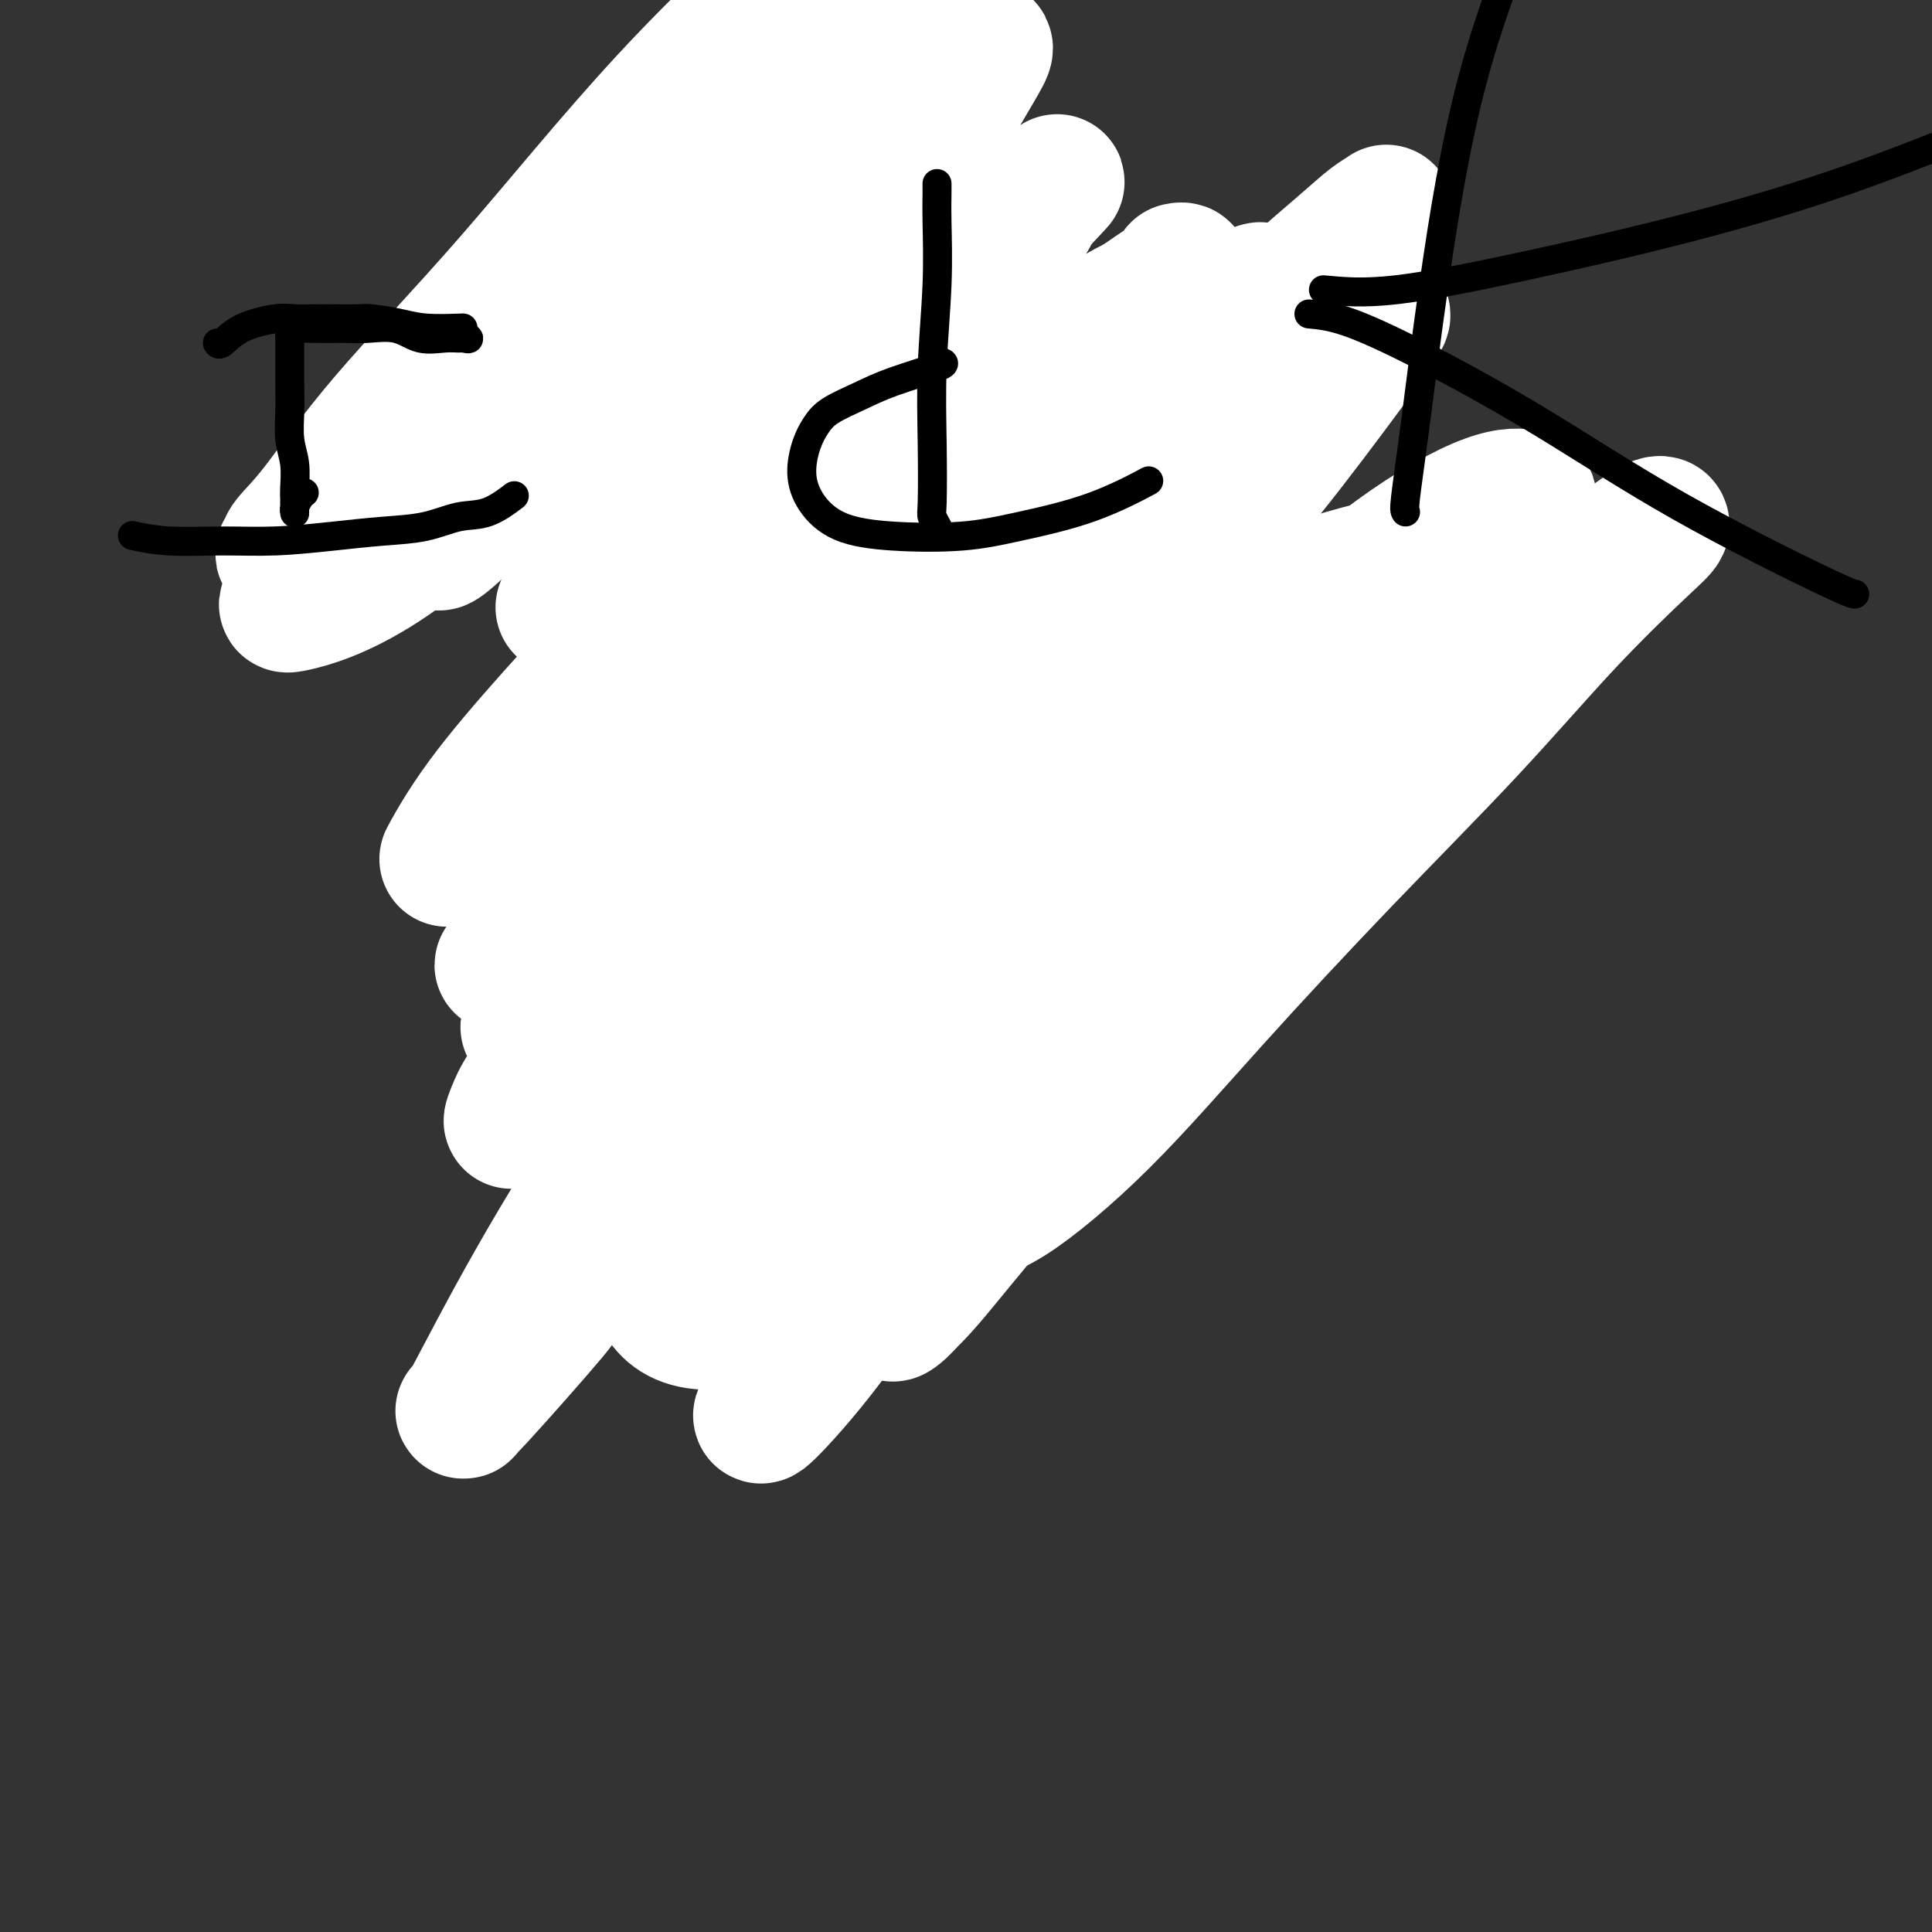 <svg viewBox='0 0 400 400' version='1.1' xmlns='http://www.w3.org/2000/svg' xmlns:xlink='http://www.w3.org/1999/xlink'><rect x="0" y="0" width="400" height="400" fill="#333333" stroke="none"/><g fill='none' stroke='#7C3805' stroke-width='28' stroke-linecap='round' stroke-linejoin='round'><path d='M152,214c0.090,0.039 0.181,0.078 0,0c-0.181,-0.078 -0.633,-0.274 -1,0c-0.367,0.274 -0.650,1.018 -1,2c-0.350,0.982 -0.766,2.202 -1,3c-0.234,0.798 -0.284,1.174 0,2c0.284,0.826 0.902,2.102 2,3c1.098,0.898 2.675,1.417 4,2c1.325,0.583 2.396,1.228 4,2c1.604,0.772 3.739,1.669 6,2c2.261,0.331 4.649,0.096 7,0c2.351,-0.096 4.666,-0.052 7,0c2.334,0.052 4.687,0.113 7,0c2.313,-0.113 4.586,-0.399 7,-1c2.414,-0.601 4.968,-1.517 7,-2c2.032,-0.483 3.543,-0.534 5,-1c1.457,-0.466 2.860,-1.347 4,-2c1.140,-0.653 2.018,-1.077 3,-2c0.982,-0.923 2.067,-2.344 3,-3c0.933,-0.656 1.714,-0.547 2,-1c0.286,-0.453 0.077,-1.468 0,-2c-0.077,-0.532 -0.022,-0.579 0,-1c0.022,-0.421 0.011,-1.215 0,-2c-0.011,-0.785 -0.021,-1.562 0,-2c0.021,-0.438 0.072,-0.537 0,-1c-0.072,-0.463 -0.269,-1.289 -1,-2c-0.731,-0.711 -1.997,-1.307 -3,-2c-1.003,-0.693 -1.743,-1.485 -3,-2c-1.257,-0.515 -3.031,-0.754 -5,-1c-1.969,-0.246 -4.134,-0.499 -6,-1c-1.866,-0.501 -3.433,-1.251 -5,-2'/><path d='M194,200c-3.342,-0.553 -3.695,0.063 -5,0c-1.305,-0.063 -3.560,-0.805 -6,-1c-2.440,-0.195 -5.065,0.158 -7,0c-1.935,-0.158 -3.182,-0.827 -5,-1c-1.818,-0.173 -4.209,0.149 -6,0c-1.791,-0.149 -2.983,-0.769 -5,-1c-2.017,-0.231 -4.858,-0.073 -7,0c-2.142,0.073 -3.586,0.060 -5,0c-1.414,-0.060 -2.799,-0.169 -4,0c-1.201,0.169 -2.216,0.615 -3,1c-0.784,0.385 -1.335,0.709 -2,1c-0.665,0.291 -1.444,0.550 -2,1c-0.556,0.450 -0.890,1.092 -1,2c-0.110,0.908 0.005,2.081 0,3c-0.005,0.919 -0.131,1.583 0,3c0.131,1.417 0.519,3.588 1,5c0.481,1.412 1.056,2.066 2,3c0.944,0.934 2.259,2.149 4,3c1.741,0.851 3.909,1.338 6,2c2.091,0.662 4.105,1.498 6,2c1.895,0.502 3.673,0.671 6,1c2.327,0.329 5.205,0.818 8,1c2.795,0.182 5.508,0.056 8,0c2.492,-0.056 4.763,-0.041 7,0c2.237,0.041 4.440,0.108 6,0c1.560,-0.108 2.477,-0.392 4,-1c1.523,-0.608 3.651,-1.541 5,-2c1.349,-0.459 1.918,-0.442 3,-1c1.082,-0.558 2.676,-1.689 4,-3c1.324,-1.311 2.378,-2.803 3,-4c0.622,-1.197 0.811,-2.098 1,-3'/><path d='M210,211c0.844,-1.424 0.955,-1.483 1,-2c0.045,-0.517 0.023,-1.493 0,-2c-0.023,-0.507 -0.049,-0.546 0,-1c0.049,-0.454 0.171,-1.322 0,-2c-0.171,-0.678 -0.637,-1.164 -1,-2c-0.363,-0.836 -0.624,-2.020 -2,-3c-1.376,-0.980 -3.869,-1.755 -6,-3c-2.131,-1.245 -3.901,-2.961 -6,-4c-2.099,-1.039 -4.527,-1.403 -7,-2c-2.473,-0.597 -4.993,-1.428 -8,-2c-3.007,-0.572 -6.502,-0.885 -9,-1c-2.498,-0.115 -3.998,-0.032 -6,0c-2.002,0.032 -4.507,0.012 -7,0c-2.493,-0.012 -4.974,-0.015 -7,0c-2.026,0.015 -3.597,0.049 -5,0c-1.403,-0.049 -2.638,-0.181 -4,0c-1.362,0.181 -2.852,0.674 -4,1c-1.148,0.326 -1.953,0.486 -3,1c-1.047,0.514 -2.335,1.383 -3,2c-0.665,0.617 -0.709,0.983 -1,1c-0.291,0.017 -0.831,-0.316 -1,0c-0.169,0.316 0.034,1.282 0,2c-0.034,0.718 -0.305,1.190 0,2c0.305,0.810 1.186,1.958 2,3c0.814,1.042 1.561,1.978 3,3c1.439,1.022 3.570,2.130 6,3c2.430,0.870 5.159,1.501 8,2c2.841,0.499 5.792,0.866 9,1c3.208,0.134 6.671,0.036 10,0c3.329,-0.036 6.522,-0.010 10,0c3.478,0.010 7.239,0.005 11,0'/><path d='M190,208c7.974,0.203 7.910,0.210 10,0c2.090,-0.210 6.334,-0.637 9,-1c2.666,-0.363 3.753,-0.660 6,-1c2.247,-0.340 5.652,-0.721 8,-1c2.348,-0.279 3.638,-0.456 5,-1c1.362,-0.544 2.795,-1.454 4,-2c1.205,-0.546 2.183,-0.727 3,-1c0.817,-0.273 1.475,-0.639 2,-1c0.525,-0.361 0.919,-0.718 1,-1c0.081,-0.282 -0.150,-0.490 0,-1c0.150,-0.510 0.680,-1.322 1,-2c0.320,-0.678 0.429,-1.221 0,-2c-0.429,-0.779 -1.397,-1.793 -2,-3c-0.603,-1.207 -0.840,-2.605 -2,-4c-1.160,-1.395 -3.241,-2.786 -5,-4c-1.759,-1.214 -3.196,-2.251 -5,-3c-1.804,-0.749 -3.976,-1.210 -6,-2c-2.024,-0.790 -3.899,-1.909 -6,-3c-2.101,-1.091 -4.427,-2.152 -7,-3c-2.573,-0.848 -5.394,-1.481 -8,-2c-2.606,-0.519 -4.999,-0.925 -7,-1c-2.001,-0.075 -3.612,0.180 -6,0c-2.388,-0.180 -5.553,-0.796 -8,-1c-2.447,-0.204 -4.174,0.002 -6,0c-1.826,-0.002 -3.750,-0.213 -6,0c-2.250,0.213 -4.825,0.848 -7,1c-2.175,0.152 -3.950,-0.180 -6,0c-2.050,0.180 -4.374,0.873 -6,1c-1.626,0.127 -2.553,-0.312 -4,0c-1.447,0.312 -3.413,1.375 -5,2c-1.587,0.625 -2.793,0.813 -4,1'/><path d='M133,173c-5.687,0.970 -3.906,0.895 -4,1c-0.094,0.105 -2.063,0.390 -3,1c-0.937,0.610 -0.841,1.544 -1,2c-0.159,0.456 -0.573,0.434 -1,1c-0.427,0.566 -0.865,1.719 -1,3c-0.135,1.281 0.035,2.691 0,4c-0.035,1.309 -0.273,2.517 0,4c0.273,1.483 1.059,3.242 2,5c0.941,1.758 2.037,3.517 3,5c0.963,1.483 1.792,2.690 3,4c1.208,1.310 2.796,2.722 4,4c1.204,1.278 2.023,2.423 4,4c1.977,1.577 5.113,3.585 8,5c2.887,1.415 5.526,2.236 8,3c2.474,0.764 4.781,1.472 8,2c3.219,0.528 7.348,0.875 11,1c3.652,0.125 6.827,0.027 10,0c3.173,-0.027 6.343,0.017 10,0c3.657,-0.017 7.800,-0.094 11,0c3.200,0.094 5.455,0.360 8,0c2.545,-0.360 5.379,-1.345 8,-2c2.621,-0.655 5.027,-0.980 7,-2c1.973,-1.020 3.511,-2.734 5,-4c1.489,-1.266 2.928,-2.083 4,-3c1.072,-0.917 1.776,-1.934 3,-3c1.224,-1.066 2.969,-2.183 4,-3c1.031,-0.817 1.348,-1.335 2,-2c0.652,-0.665 1.639,-1.477 2,-2c0.361,-0.523 0.097,-0.756 0,-1c-0.097,-0.244 -0.028,-0.498 0,-1c0.028,-0.502 0.014,-1.251 0,-2'/><path d='M248,197c1.852,-2.658 0.981,-2.304 0,-3c-0.981,-0.696 -2.071,-2.442 -3,-4c-0.929,-1.558 -1.697,-2.929 -3,-4c-1.303,-1.071 -3.141,-1.842 -5,-3c-1.859,-1.158 -3.740,-2.705 -6,-4c-2.260,-1.295 -4.901,-2.340 -7,-3c-2.099,-0.660 -3.656,-0.936 -6,-2c-2.344,-1.064 -5.474,-2.915 -8,-4c-2.526,-1.085 -4.447,-1.405 -8,-2c-3.553,-0.595 -8.737,-1.466 -11,-2c-2.263,-0.534 -1.604,-0.731 -3,-1c-1.396,-0.269 -4.848,-0.608 -8,-1c-3.152,-0.392 -6.005,-0.835 -8,-1c-1.995,-0.165 -3.131,-0.051 -5,0c-1.869,0.051 -4.471,0.039 -7,0c-2.529,-0.039 -4.983,-0.106 -7,0c-2.017,0.106 -3.595,0.384 -5,1c-1.405,0.616 -2.637,1.570 -4,2c-1.363,0.430 -2.855,0.338 -4,1c-1.145,0.662 -1.942,2.079 -3,3c-1.058,0.921 -2.379,1.345 -3,2c-0.621,0.655 -0.544,1.542 -1,2c-0.456,0.458 -1.447,0.489 -2,1c-0.553,0.511 -0.670,1.502 -1,2c-0.330,0.498 -0.873,0.503 -1,1c-0.127,0.497 0.161,1.488 0,2c-0.161,0.512 -0.773,0.546 -1,1c-0.227,0.454 -0.071,1.328 0,2c0.071,0.672 0.058,1.143 0,2c-0.058,0.857 -0.159,2.102 0,3c0.159,0.898 0.580,1.449 1,2'/><path d='M129,190c0.142,2.093 0.496,1.327 1,2c0.504,0.673 1.156,2.785 2,4c0.844,1.215 1.878,1.534 3,2c1.122,0.466 2.330,1.079 4,2c1.670,0.921 3.802,2.149 6,3c2.198,0.851 4.462,1.324 7,2c2.538,0.676 5.351,1.554 8,2c2.649,0.446 5.134,0.460 8,1c2.866,0.540 6.114,1.606 9,2c2.886,0.394 5.411,0.117 8,0c2.589,-0.117 5.240,-0.072 8,0c2.760,0.072 5.627,0.171 8,0c2.373,-0.171 4.253,-0.612 6,-1c1.747,-0.388 3.363,-0.722 5,-1c1.637,-0.278 3.296,-0.498 5,-1c1.704,-0.502 3.453,-1.285 5,-2c1.547,-0.715 2.890,-1.361 4,-2c1.110,-0.639 1.985,-1.270 3,-2c1.015,-0.730 2.170,-1.559 3,-2c0.830,-0.441 1.335,-0.496 2,-1c0.665,-0.504 1.489,-1.458 2,-2c0.511,-0.542 0.710,-0.671 1,-1c0.290,-0.329 0.670,-0.859 1,-1c0.330,-0.141 0.609,0.107 1,0c0.391,-0.107 0.893,-0.568 1,-1c0.107,-0.432 -0.181,-0.834 0,-1c0.181,-0.166 0.832,-0.096 1,0c0.168,0.096 -0.147,0.218 0,0c0.147,-0.218 0.756,-0.777 1,-1c0.244,-0.223 0.122,-0.112 0,0'/></g>
<g fill='none' stroke='#F47623' stroke-width='28' stroke-linecap='round' stroke-linejoin='round'><path d='M224,139c-0.207,-0.563 -0.415,-1.125 -1,-2c-0.585,-0.875 -1.549,-2.062 -2,-3c-0.451,-0.938 -0.389,-1.629 -1,-2c-0.611,-0.371 -1.896,-0.424 -3,-1c-1.104,-0.576 -2.028,-1.675 -3,-2c-0.972,-0.325 -1.993,0.124 -3,0c-1.007,-0.124 -2.002,-0.822 -3,-1c-0.998,-0.178 -1.999,0.163 -3,0c-1.001,-0.163 -2.001,-0.828 -3,-1c-0.999,-0.172 -1.996,0.151 -3,0c-1.004,-0.151 -2.015,-0.776 -3,-1c-0.985,-0.224 -1.944,-0.046 -3,0c-1.056,0.046 -2.210,-0.040 -3,0c-0.790,0.040 -1.215,0.207 -2,0c-0.785,-0.207 -1.929,-0.788 -3,-1c-1.071,-0.212 -2.069,-0.057 -3,0c-0.931,0.057 -1.797,0.015 -3,0c-1.203,-0.015 -2.745,-0.004 -4,0c-1.255,0.004 -2.223,0.001 -3,0c-0.777,-0.001 -1.363,-0.000 -2,0c-0.637,0.000 -1.325,0.000 -2,0c-0.675,-0.000 -1.338,-0.000 -2,0c-0.662,0.000 -1.322,0.000 -2,0c-0.678,-0.000 -1.375,-0.000 -2,0c-0.625,0.000 -1.179,0.000 -2,0c-0.821,-0.000 -1.911,-0.000 -3,0'/><path d='M157,125c-9.114,-0.442 -3.397,0.454 -2,1c1.397,0.546 -1.524,0.743 -3,1c-1.476,0.257 -1.506,0.576 -2,1c-0.494,0.424 -1.453,0.954 -2,1c-0.547,0.046 -0.682,-0.391 -1,0c-0.318,0.391 -0.820,1.609 -1,2c-0.180,0.391 -0.039,-0.047 0,0c0.039,0.047 -0.023,0.579 0,1c0.023,0.421 0.133,0.732 0,1c-0.133,0.268 -0.508,0.495 0,1c0.508,0.505 1.900,1.289 3,2c1.100,0.711 1.906,1.350 3,2c1.094,0.650 2.474,1.312 4,2c1.526,0.688 3.198,1.403 5,2c1.802,0.597 3.735,1.077 6,2c2.265,0.923 4.863,2.289 7,3c2.137,0.711 3.813,0.769 6,1c2.187,0.231 4.885,0.636 7,1c2.115,0.364 3.648,0.686 6,1c2.352,0.314 5.522,0.620 8,1c2.478,0.380 4.265,0.834 6,1c1.735,0.166 3.417,0.044 5,0c1.583,-0.044 3.067,-0.011 5,0c1.933,0.011 4.314,0.000 6,0c1.686,-0.000 2.675,0.010 4,0c1.325,-0.010 2.984,-0.040 4,0c1.016,0.040 1.388,0.149 2,0c0.612,-0.149 1.463,-0.555 2,-1c0.537,-0.445 0.760,-0.927 1,-1c0.240,-0.073 0.497,0.265 1,0c0.503,-0.265 1.251,-1.132 2,-2'/><path d='M239,148c1.233,-0.588 0.317,-0.058 0,0c-0.317,0.058 -0.035,-0.354 0,-1c0.035,-0.646 -0.178,-1.524 0,-2c0.178,-0.476 0.748,-0.551 1,-1c0.252,-0.449 0.187,-1.272 0,-2c-0.187,-0.728 -0.496,-1.361 -1,-2c-0.504,-0.639 -1.204,-1.285 -2,-2c-0.796,-0.715 -1.689,-1.498 -3,-2c-1.311,-0.502 -3.040,-0.723 -5,-1c-1.960,-0.277 -4.151,-0.610 -6,-1c-1.849,-0.390 -3.355,-0.837 -5,-1c-1.645,-0.163 -3.429,-0.044 -5,0c-1.571,0.044 -2.927,0.012 -5,0c-2.073,-0.012 -4.862,-0.003 -7,0c-2.138,0.003 -3.626,0.001 -5,0c-1.374,-0.001 -2.633,-0.000 -4,0c-1.367,0.000 -2.843,0.000 -4,0c-1.157,-0.000 -1.997,-0.001 -3,0c-1.003,0.001 -2.170,0.004 -3,0c-0.830,-0.004 -1.322,-0.015 -2,0c-0.678,0.015 -1.541,0.057 -2,0c-0.459,-0.057 -0.515,-0.211 -1,0c-0.485,0.211 -1.400,0.788 -2,1c-0.600,0.212 -0.886,0.061 -1,0c-0.114,-0.061 -0.057,-0.030 0,0'/><path d='M158,109c0.058,-0.000 0.117,-0.000 0,0c-0.117,0.000 -0.408,0.000 -1,0c-0.592,-0.000 -1.483,-0.000 -2,0c-0.517,0.000 -0.659,0.001 -1,0c-0.341,-0.001 -0.880,-0.003 -1,0c-0.120,0.003 0.179,0.012 0,0c-0.179,-0.012 -0.836,-0.046 -1,0c-0.164,0.046 0.166,0.171 0,0c-0.166,-0.171 -0.828,-0.637 -1,-1c-0.172,-0.363 0.146,-0.622 0,-1c-0.146,-0.378 -0.757,-0.874 -1,-1c-0.243,-0.126 -0.116,0.117 0,0c0.116,-0.117 0.223,-0.594 0,-1c-0.223,-0.406 -0.777,-0.741 -1,-1c-0.223,-0.259 -0.116,-0.440 0,-1c0.116,-0.560 0.241,-1.497 0,-2c-0.241,-0.503 -0.848,-0.572 -1,-1c-0.152,-0.428 0.151,-1.214 0,-2c-0.151,-0.786 -0.758,-1.573 -1,-2c-0.242,-0.427 -0.120,-0.496 0,-1c0.120,-0.504 0.238,-1.444 0,-2c-0.238,-0.556 -0.833,-0.726 -1,-1c-0.167,-0.274 0.095,-0.650 0,-1c-0.095,-0.350 -0.548,-0.675 -1,-1'/><path d='M145,90c-1.083,-3.124 -0.290,-1.433 0,-1c0.290,0.433 0.078,-0.391 0,-1c-0.078,-0.609 -0.021,-1.004 0,-1c0.021,0.004 0.007,0.408 0,0c-0.007,-0.408 -0.006,-1.629 0,-2c0.006,-0.371 0.016,0.107 0,0c-0.016,-0.107 -0.057,-0.799 0,-1c0.057,-0.201 0.212,0.090 0,0c-0.212,-0.090 -0.792,-0.560 -1,-1c-0.208,-0.440 -0.046,-0.850 0,-1c0.046,-0.150 -0.026,-0.040 0,0c0.026,0.040 0.151,0.011 0,0c-0.151,-0.011 -0.576,-0.003 -1,0c-0.424,0.003 -0.845,0.001 -1,0c-0.155,-0.001 -0.044,-0.000 0,0c0.044,0.000 0.022,0.000 0,0'/><path d='M142,82c-0.500,-1.333 -0.250,-0.667 0,0'/><path d='M140,71c0.037,0.002 0.074,0.003 0,0c-0.074,-0.003 -0.260,-0.011 -1,0c-0.740,0.011 -2.033,0.040 -3,0c-0.967,-0.040 -1.606,-0.151 -2,0c-0.394,0.151 -0.543,0.562 -1,1c-0.457,0.438 -1.222,0.902 -2,1c-0.778,0.098 -1.570,-0.170 -2,0c-0.430,0.170 -0.497,0.778 -1,1c-0.503,0.222 -1.442,0.060 -2,0c-0.558,-0.060 -0.737,-0.016 -1,0c-0.263,0.016 -0.612,0.004 -1,0c-0.388,-0.004 -0.817,-0.001 -1,0c-0.183,0.001 -0.120,0.000 0,0c0.120,-0.000 0.297,-0.000 1,0c0.703,0.000 1.931,0.000 3,0c1.069,-0.000 1.980,-0.000 3,0c1.020,0.000 2.149,0.000 3,0c0.851,-0.000 1.426,-0.000 2,0'/><path d='M135,74c2.320,-0.001 2.119,-0.004 2,0c-0.119,0.004 -0.156,0.015 0,0c0.156,-0.015 0.506,-0.056 1,0c0.494,0.056 1.131,0.210 1,0c-0.131,-0.210 -1.032,-0.785 -2,-1c-0.968,-0.215 -2.003,-0.072 -3,0c-0.997,0.072 -1.956,0.071 -3,0c-1.044,-0.071 -2.175,-0.211 -3,0c-0.825,0.211 -1.345,0.775 -2,1c-0.655,0.225 -1.443,0.112 -2,0c-0.557,-0.112 -0.881,-0.222 -1,0c-0.119,0.222 -0.034,0.778 0,1c0.034,0.222 0.017,0.111 0,0'/></g>
<g fill='none' stroke='#FFFFFF' stroke-width='28' stroke-linecap='round' stroke-linejoin='round'><path d='M201,216c1.163,-1.722 2.327,-3.445 5,-7c2.673,-3.555 6.857,-8.944 12,-15c5.143,-6.056 11.245,-12.779 17,-19c5.755,-6.221 11.163,-11.938 16,-17c4.837,-5.062 9.102,-9.468 13,-13c3.898,-3.532 7.427,-6.189 10,-8c2.573,-1.811 4.188,-2.775 5,-3c0.812,-0.225 0.820,0.290 1,0c0.180,-0.290 0.531,-1.385 -1,0c-1.531,1.385 -4.944,5.249 -9,10c-4.056,4.751 -8.754,10.387 -14,17c-5.246,6.613 -11.042,14.203 -17,22c-5.958,7.797 -12.080,15.802 -17,24c-4.920,8.198 -8.637,16.589 -12,23c-3.363,6.411 -6.371,10.843 -8,14c-1.629,3.157 -1.878,5.039 -2,6c-0.122,0.961 -0.115,1.002 1,1c1.115,-0.002 3.338,-0.047 8,-3c4.662,-2.953 11.761,-8.813 19,-16c7.239,-7.187 14.617,-15.700 23,-25c8.383,-9.300 17.771,-19.388 27,-29c9.229,-9.612 18.299,-18.747 26,-27c7.701,-8.253 14.033,-15.623 20,-22c5.967,-6.377 11.568,-11.761 15,-15c3.432,-3.239 4.693,-4.334 5,-5c0.307,-0.666 -0.341,-0.905 -2,0c-1.659,0.905 -4.330,2.952 -7,5'/><path d='M335,114c-4.734,4.242 -12.069,12.348 -20,20c-7.931,7.652 -16.458,14.850 -26,24c-9.542,9.150 -20.097,20.251 -30,31c-9.903,10.749 -19.153,21.144 -28,31c-8.847,9.856 -17.291,19.172 -24,27c-6.709,7.828 -11.681,14.166 -15,18c-3.319,3.834 -4.983,5.163 -6,6c-1.017,0.837 -1.387,1.181 -1,1c0.387,-0.181 1.531,-0.886 5,-5c3.469,-4.114 9.263,-11.638 16,-20c6.737,-8.362 14.416,-17.563 23,-28c8.584,-10.437 18.072,-22.110 27,-33c8.928,-10.890 17.297,-20.998 25,-30c7.703,-9.002 14.742,-16.899 20,-24c5.258,-7.101 8.737,-13.408 11,-18c2.263,-4.592 3.311,-7.471 4,-9c0.689,-1.529 1.020,-1.709 0,-2c-1.020,-0.291 -3.392,-0.695 -8,1c-4.608,1.695 -11.452,5.488 -19,11c-7.548,5.512 -15.799,12.744 -25,21c-9.201,8.256 -19.351,17.536 -30,28c-10.649,10.464 -21.796,22.114 -32,33c-10.204,10.886 -19.466,21.010 -28,30c-8.534,8.990 -16.340,16.847 -22,22c-5.660,5.153 -9.172,7.603 -11,9c-1.828,1.397 -1.970,1.742 -2,1c-0.030,-0.742 0.053,-2.572 3,-8c2.947,-5.428 8.759,-14.455 16,-24c7.241,-9.545 15.911,-19.608 25,-31c9.089,-11.392 18.597,-24.112 28,-36c9.403,-11.888 18.702,-22.944 28,-34'/><path d='M239,126c17.110,-21.079 19.386,-23.275 24,-29c4.614,-5.725 11.566,-14.977 16,-21c4.434,-6.023 6.348,-8.815 7,-10c0.652,-1.185 0.040,-0.762 0,-1c-0.040,-0.238 0.490,-1.136 -2,0c-2.490,1.136 -8.002,4.308 -14,9c-5.998,4.692 -12.483,10.905 -22,21c-9.517,10.095 -22.068,24.073 -33,39c-10.932,14.927 -20.246,30.803 -37,54c-16.754,23.197 -40.949,53.713 -52,68c-11.051,14.287 -8.957,12.343 -12,16c-3.043,3.657 -11.224,12.913 -15,17c-3.776,4.087 -3.147,3.003 -3,3c0.147,-0.003 -0.188,1.074 2,-3c2.188,-4.074 6.898,-13.300 13,-24c6.102,-10.700 13.597,-22.876 23,-37c9.403,-14.124 20.713,-30.198 33,-46c12.287,-15.802 25.551,-31.334 38,-46c12.449,-14.666 24.084,-28.467 34,-40c9.916,-11.533 18.113,-20.798 25,-28c6.887,-7.202 12.464,-12.340 16,-16c3.536,-3.660 5.031,-5.843 6,-7c0.969,-1.157 1.413,-1.290 1,-1c-0.413,0.290 -1.681,1.002 -3,2c-1.319,0.998 -2.687,2.283 -7,6c-4.313,3.717 -11.570,9.865 -20,18c-8.430,8.135 -18.032,18.257 -28,30c-9.968,11.743 -20.301,25.106 -30,39c-9.699,13.894 -18.765,28.318 -27,41c-8.235,12.682 -15.639,23.624 -21,33c-5.361,9.376 -8.681,17.188 -12,25'/><path d='M139,238c-2.488,7.447 -2.708,13.566 -3,18c-0.292,4.434 -0.657,7.183 0,10c0.657,2.817 2.335,5.704 6,7c3.665,1.296 9.315,1.003 16,-2c6.685,-3.003 14.403,-8.715 23,-17c8.597,-8.285 18.072,-19.141 28,-31c9.928,-11.859 20.310,-24.719 31,-37c10.690,-12.281 21.688,-23.984 31,-33c9.312,-9.016 16.939,-15.347 23,-21c6.061,-5.653 10.556,-10.629 13,-13c2.444,-2.371 2.839,-2.139 3,-2c0.161,0.139 0.090,0.185 -5,5c-5.090,4.815 -15.197,14.401 -26,25c-10.803,10.599 -22.302,22.212 -33,34c-10.698,11.788 -20.596,23.752 -30,35c-9.404,11.248 -18.315,21.780 -26,31c-7.685,9.220 -14.146,17.130 -19,24c-4.854,6.870 -8.101,12.701 -10,16c-1.899,3.299 -2.449,4.065 -3,5c-0.551,0.935 -1.103,2.039 1,0c2.103,-2.039 6.862,-7.223 12,-14c5.138,-6.777 10.656,-15.149 17,-24c6.344,-8.851 13.516,-18.181 21,-28c7.484,-9.819 15.281,-20.125 23,-30c7.719,-9.875 15.360,-19.317 22,-28c6.640,-8.683 12.280,-16.606 17,-23c4.720,-6.394 8.522,-11.257 11,-15c2.478,-3.743 3.633,-6.364 4,-8c0.367,-1.636 -0.055,-2.287 0,-3c0.055,-0.713 0.587,-1.490 -2,-1c-2.587,0.490 -8.294,2.245 -14,4'/><path d='M270,122c-5.982,2.729 -12.938,8.052 -21,14c-8.062,5.948 -17.232,12.522 -26,20c-8.768,7.478 -17.135,15.860 -25,23c-7.865,7.140 -15.229,13.039 -21,18c-5.771,4.961 -9.947,8.984 -13,12c-3.053,3.016 -4.981,5.024 -6,6c-1.019,0.976 -1.129,0.921 -1,0c0.129,-0.921 0.497,-2.707 2,-6c1.503,-3.293 4.140,-8.092 13,-20c8.860,-11.908 23.944,-30.923 31,-40c7.056,-9.077 6.083,-8.215 10,-13c3.917,-4.785 12.722,-15.217 19,-23c6.278,-7.783 10.029,-12.919 13,-17c2.971,-4.081 5.164,-7.109 6,-9c0.836,-1.891 0.316,-2.644 0,-3c-0.316,-0.356 -0.428,-0.313 -3,0c-2.572,0.313 -7.604,0.897 -13,4c-5.396,3.103 -11.155,8.724 -18,15c-6.845,6.276 -14.777,13.207 -23,21c-8.223,7.793 -16.737,16.449 -25,26c-8.263,9.551 -16.275,19.998 -24,30c-7.725,10.002 -15.162,19.559 -21,27c-5.838,7.441 -10.075,12.766 -13,17c-2.925,4.234 -4.536,7.375 -5,8c-0.464,0.625 0.221,-1.268 1,-3c0.779,-1.732 1.652,-3.302 5,-8c3.348,-4.698 9.171,-12.524 16,-21c6.829,-8.476 14.666,-17.602 23,-27c8.334,-9.398 17.167,-19.069 26,-29c8.833,-9.931 17.667,-20.123 26,-29c8.333,-8.877 16.167,-16.438 24,-24'/><path d='M227,91c15.255,-16.207 15.393,-15.726 18,-18c2.607,-2.274 7.684,-7.304 11,-10c3.316,-2.696 4.869,-3.058 5,-3c0.131,0.058 -1.162,0.535 -3,2c-1.838,1.465 -4.221,3.919 -6,6c-1.779,2.081 -2.955,3.791 -8,9c-5.045,5.209 -13.959,13.917 -23,23c-9.041,9.083 -18.209,18.539 -28,28c-9.791,9.461 -20.205,18.925 -29,28c-8.795,9.075 -15.970,17.760 -23,25c-7.030,7.240 -13.914,13.035 -19,18c-5.086,4.965 -8.375,9.100 -10,11c-1.625,1.900 -1.587,1.566 -2,2c-0.413,0.434 -1.277,1.635 0,-1c1.277,-2.635 4.694,-9.106 10,-17c5.306,-7.894 12.503,-17.210 21,-27c8.497,-9.790 18.296,-20.053 28,-31c9.704,-10.947 19.312,-22.579 28,-32c8.688,-9.421 16.457,-16.632 23,-23c6.543,-6.368 11.861,-11.895 16,-16c4.139,-4.105 7.098,-6.790 8,-8c0.902,-1.210 -0.254,-0.945 0,-1c0.254,-0.055 1.916,-0.432 0,1c-1.916,1.432 -7.411,4.671 -14,10c-6.589,5.329 -14.271,12.747 -23,21c-8.729,8.253 -18.503,17.339 -28,27c-9.497,9.661 -18.716,19.895 -27,29c-8.284,9.105 -15.633,17.080 -22,24c-6.367,6.920 -11.753,12.786 -15,17c-3.247,4.214 -4.356,6.775 -5,8c-0.644,1.225 -0.822,1.112 -1,1'/><path d='M109,194c-10.606,12.027 -2.121,2.595 4,-4c6.121,-6.595 9.877,-10.355 16,-17c6.123,-6.645 14.611,-16.177 23,-25c8.389,-8.823 16.679,-16.938 25,-25c8.321,-8.062 16.674,-16.069 24,-23c7.326,-6.931 13.625,-12.784 19,-18c5.375,-5.216 9.827,-9.794 13,-13c3.173,-3.206 5.067,-5.040 6,-6c0.933,-0.960 0.906,-1.047 1,-1c0.094,0.047 0.308,0.228 0,0c-0.308,-0.228 -1.139,-0.867 -5,1c-3.861,1.867 -10.752,6.238 -18,11c-7.248,4.762 -14.854,9.914 -23,16c-8.146,6.086 -16.830,13.105 -25,20c-8.170,6.895 -15.824,13.667 -23,20c-7.176,6.333 -13.874,12.226 -20,18c-6.126,5.774 -11.679,11.428 -17,16c-5.321,4.572 -10.411,8.061 -13,10c-2.589,1.939 -2.676,2.329 -3,3c-0.324,0.671 -0.884,1.623 0,0c0.884,-1.623 3.212,-5.822 7,-11c3.788,-5.178 9.035,-11.334 15,-18c5.965,-6.666 12.648,-13.841 19,-21c6.352,-7.159 12.373,-14.301 19,-21c6.627,-6.699 13.860,-12.955 20,-19c6.140,-6.045 11.187,-11.879 16,-17c4.813,-5.121 9.392,-9.530 13,-13c3.608,-3.470 6.245,-6.002 8,-8c1.755,-1.998 2.626,-3.461 3,-4c0.374,-0.539 0.250,-0.154 0,0c-0.250,0.154 -0.625,0.077 -1,0'/><path d='M212,45c14.587,-15.495 2.553,-2.732 -5,4c-7.553,6.732 -10.626,7.433 -16,11c-5.374,3.567 -13.050,10.001 -20,16c-6.950,5.999 -13.174,11.563 -19,17c-5.826,5.437 -11.253,10.746 -16,15c-4.747,4.254 -8.814,7.453 -12,10c-3.186,2.547 -5.492,4.441 -6,5c-0.508,0.559 0.783,-0.216 0,1c-0.783,1.216 -3.639,4.423 2,-3c5.639,-7.423 19.772,-25.476 29,-37c9.228,-11.524 13.549,-16.521 19,-23c5.451,-6.479 12.032,-14.441 17,-21c4.968,-6.559 8.324,-11.713 11,-16c2.676,-4.287 4.671,-7.705 6,-10c1.329,-2.295 1.993,-3.468 2,-4c0.007,-0.532 -0.642,-0.424 -4,0c-3.358,0.424 -9.426,1.164 -17,6c-7.574,4.836 -16.653,13.770 -27,23c-10.347,9.230 -21.960,18.758 -32,28c-10.040,9.242 -18.507,18.198 -25,25c-6.493,6.802 -11.011,11.448 -14,14c-2.989,2.552 -4.447,3.008 -5,3c-0.553,-0.008 -0.200,-0.482 0,-1c0.200,-0.518 0.246,-1.082 2,-5c1.754,-3.918 5.215,-11.190 10,-19c4.785,-7.810 10.893,-16.159 18,-25c7.107,-8.841 15.214,-18.174 23,-27c7.786,-8.826 15.250,-17.146 23,-25c7.750,-7.854 15.786,-15.244 22,-21c6.214,-5.756 10.607,-9.878 15,-14'/><path d='M193,-28c6.994,-6.553 5.981,-5.436 6,-5c0.019,0.436 1.072,0.191 1,0c-0.072,-0.191 -1.269,-0.328 -6,3c-4.731,3.328 -12.994,10.121 -23,19c-10.006,8.879 -21.753,19.842 -33,32c-11.247,12.158 -21.993,25.509 -32,37c-10.007,11.491 -19.275,21.122 -26,29c-6.725,7.878 -10.905,14.001 -14,18c-3.095,3.999 -5.103,5.872 -6,7c-0.897,1.128 -0.681,1.511 -1,2c-0.319,0.489 -1.173,1.084 1,0c2.173,-1.084 7.371,-3.847 14,-9c6.629,-5.153 14.688,-12.695 24,-21c9.312,-8.305 19.876,-17.372 30,-27c10.124,-9.628 19.809,-19.817 29,-29c9.191,-9.183 17.887,-17.361 25,-23c7.113,-5.639 12.644,-8.740 16,-11c3.356,-2.260 4.538,-3.679 5,-4c0.462,-0.321 0.205,0.454 0,1c-0.205,0.546 -0.360,0.861 -4,5c-3.640,4.139 -10.767,12.103 -19,21c-8.233,8.897 -17.572,18.728 -27,29c-9.428,10.272 -18.944,20.986 -27,30c-8.056,9.014 -14.651,16.330 -20,22c-5.349,5.670 -9.452,9.696 -12,12c-2.548,2.304 -3.540,2.888 -3,2c0.540,-0.888 2.611,-3.246 4,-5c1.389,-1.754 2.094,-2.903 6,-8c3.906,-5.097 11.013,-14.141 17,-22c5.987,-7.859 10.853,-14.531 15,-20c4.147,-5.469 7.573,-9.734 11,-14'/><path d='M144,43c9.565,-12.209 6.979,-8.232 6,-7c-0.979,1.232 -0.350,-0.280 0,-1c0.350,-0.720 0.422,-0.646 -2,0c-2.422,0.646 -7.339,1.866 -14,6c-6.661,4.134 -15.065,11.184 -23,19c-7.935,7.816 -15.402,16.398 -22,24c-6.598,7.602 -12.327,14.222 -17,20c-4.673,5.778 -8.289,10.713 -10,14c-1.711,3.287 -1.517,4.928 -2,6c-0.483,1.072 -1.643,1.577 1,1c2.643,-0.577 9.089,-2.235 18,-8c8.911,-5.765 20.285,-15.638 34,-27c13.715,-11.362 29.769,-24.213 37,-30c7.231,-5.787 5.637,-4.511 5,-4c-0.637,0.511 -0.319,0.255 0,0'/></g>
<g fill='none' stroke='#000000' stroke-width='6' stroke-linecap='round' stroke-linejoin='round'><path d='M63,102c-0.309,0.223 -0.619,0.445 -1,1c-0.381,0.555 -0.834,1.442 -1,2c-0.166,0.558 -0.045,0.787 0,1c0.045,0.213 0.013,0.410 0,0c-0.013,-0.410 -0.007,-1.426 0,-2c0.007,-0.574 0.016,-0.704 0,-1c-0.016,-0.296 -0.057,-0.756 0,-2c0.057,-1.244 0.211,-3.270 0,-5c-0.211,-1.730 -0.789,-3.163 -1,-5c-0.211,-1.837 -0.057,-4.078 0,-6c0.057,-1.922 0.015,-3.524 0,-5c-0.015,-1.476 -0.004,-2.826 0,-4c0.004,-1.174 0.001,-2.174 0,-3c-0.001,-0.826 0.001,-1.479 0,-2c-0.001,-0.521 -0.004,-0.910 0,-1c0.004,-0.090 0.016,0.119 0,0c-0.016,-0.119 -0.061,-0.567 0,-1c0.061,-0.433 0.227,-0.850 1,-1c0.773,-0.150 2.151,-0.033 4,0c1.849,0.033 4.168,-0.019 6,0c1.832,0.019 3.177,0.110 5,0c1.823,-0.110 4.123,-0.422 6,0c1.877,0.422 3.332,1.579 5,2c1.668,0.421 3.549,0.107 5,0c1.451,-0.107 2.471,-0.008 3,0c0.529,0.008 0.565,-0.075 1,0c0.435,0.075 1.267,0.307 1,0c-0.267,-0.307 -1.634,-1.154 -3,-2'/><path d='M94,68c4.689,-0.265 -0.587,0.073 -4,0c-3.413,-0.073 -4.961,-0.555 -7,-1c-2.039,-0.445 -4.569,-0.851 -6,-1c-1.431,-0.149 -1.762,-0.041 -3,0c-1.238,0.041 -3.384,0.016 -5,0c-1.616,-0.016 -2.702,-0.021 -4,0c-1.298,0.021 -2.807,0.069 -4,0c-1.193,-0.069 -2.071,-0.253 -4,0c-1.929,0.253 -4.909,0.944 -7,2c-2.091,1.056 -3.294,2.477 -4,3c-0.706,0.523 -0.916,0.150 -1,0c-0.084,-0.150 -0.042,-0.075 0,0'/><path d='M28,111c-0.527,-0.115 -1.054,-0.230 0,0c1.054,0.230 3.688,0.804 7,1c3.312,0.196 7.300,0.012 11,0c3.700,-0.012 7.111,0.147 11,0c3.889,-0.147 8.257,-0.601 12,-1c3.743,-0.399 6.860,-0.745 10,-1c3.140,-0.255 6.303,-0.419 9,-1c2.697,-0.581 4.929,-1.578 7,-2c2.071,-0.422 3.981,-0.267 6,-1c2.019,-0.733 4.148,-2.352 5,-3c0.852,-0.648 0.426,-0.324 0,0'/><path d='M194,109c0.113,0.206 0.225,0.413 0,0c-0.225,-0.413 -0.789,-1.444 -1,-2c-0.211,-0.556 -0.071,-0.636 0,-3c0.071,-2.364 0.072,-7.011 0,-12c-0.072,-4.989 -0.215,-10.321 0,-16c0.215,-5.679 0.790,-11.704 1,-17c0.210,-5.296 0.056,-9.863 0,-13c-0.056,-3.137 -0.015,-4.845 0,-6c0.015,-1.155 0.004,-1.759 0,-2c-0.004,-0.241 -0.002,-0.121 0,0'/><path d='M195,75c0.427,0.154 0.855,0.309 -1,1c-1.855,0.691 -5.992,1.919 -9,3c-3.008,1.081 -4.888,2.017 -7,3c-2.112,0.983 -4.457,2.015 -6,3c-1.543,0.985 -2.283,1.923 -3,3c-0.717,1.077 -1.410,2.292 -2,4c-0.590,1.708 -1.078,3.909 -1,6c0.078,2.091 0.722,4.072 2,6c1.278,1.928 3.189,3.803 6,5c2.811,1.197 6.520,1.717 11,2c4.480,0.283 9.729,0.328 14,0c4.271,-0.328 7.564,-1.030 12,-2c4.436,-0.970 10.014,-2.208 15,-4c4.986,-1.792 9.381,-4.136 11,-5c1.619,-0.864 0.463,-0.247 0,0c-0.463,0.247 -0.231,0.123 0,0'/><path d='M291,106c-0.147,-0.204 -0.295,-0.407 0,-3c0.295,-2.593 1.032,-7.574 2,-15c0.968,-7.426 2.168,-17.296 4,-30c1.832,-12.704 4.295,-28.240 8,-42c3.705,-13.760 8.651,-25.743 11,-32c2.349,-6.257 2.100,-6.788 2,-7c-0.100,-0.212 -0.050,-0.106 0,0'/><path d='M274,60c4.088,0.386 8.177,0.773 15,0c6.823,-0.773 16.382,-2.704 27,-5c10.618,-2.296 22.295,-4.955 34,-8c11.705,-3.045 23.436,-6.476 36,-11c12.564,-4.524 25.959,-10.141 33,-13c7.041,-2.859 7.726,-2.960 8,-3c0.274,-0.040 0.137,-0.020 0,0'/><path d='M271,65c2.408,0.226 4.816,0.453 9,2c4.184,1.547 10.144,4.415 17,8c6.856,3.585 14.608,7.889 23,13c8.392,5.111 17.425,11.030 28,17c10.575,5.970 22.693,11.992 29,15c6.307,3.008 6.802,3.002 7,3c0.198,-0.002 0.099,-0.001 0,0'/></g>
</svg>